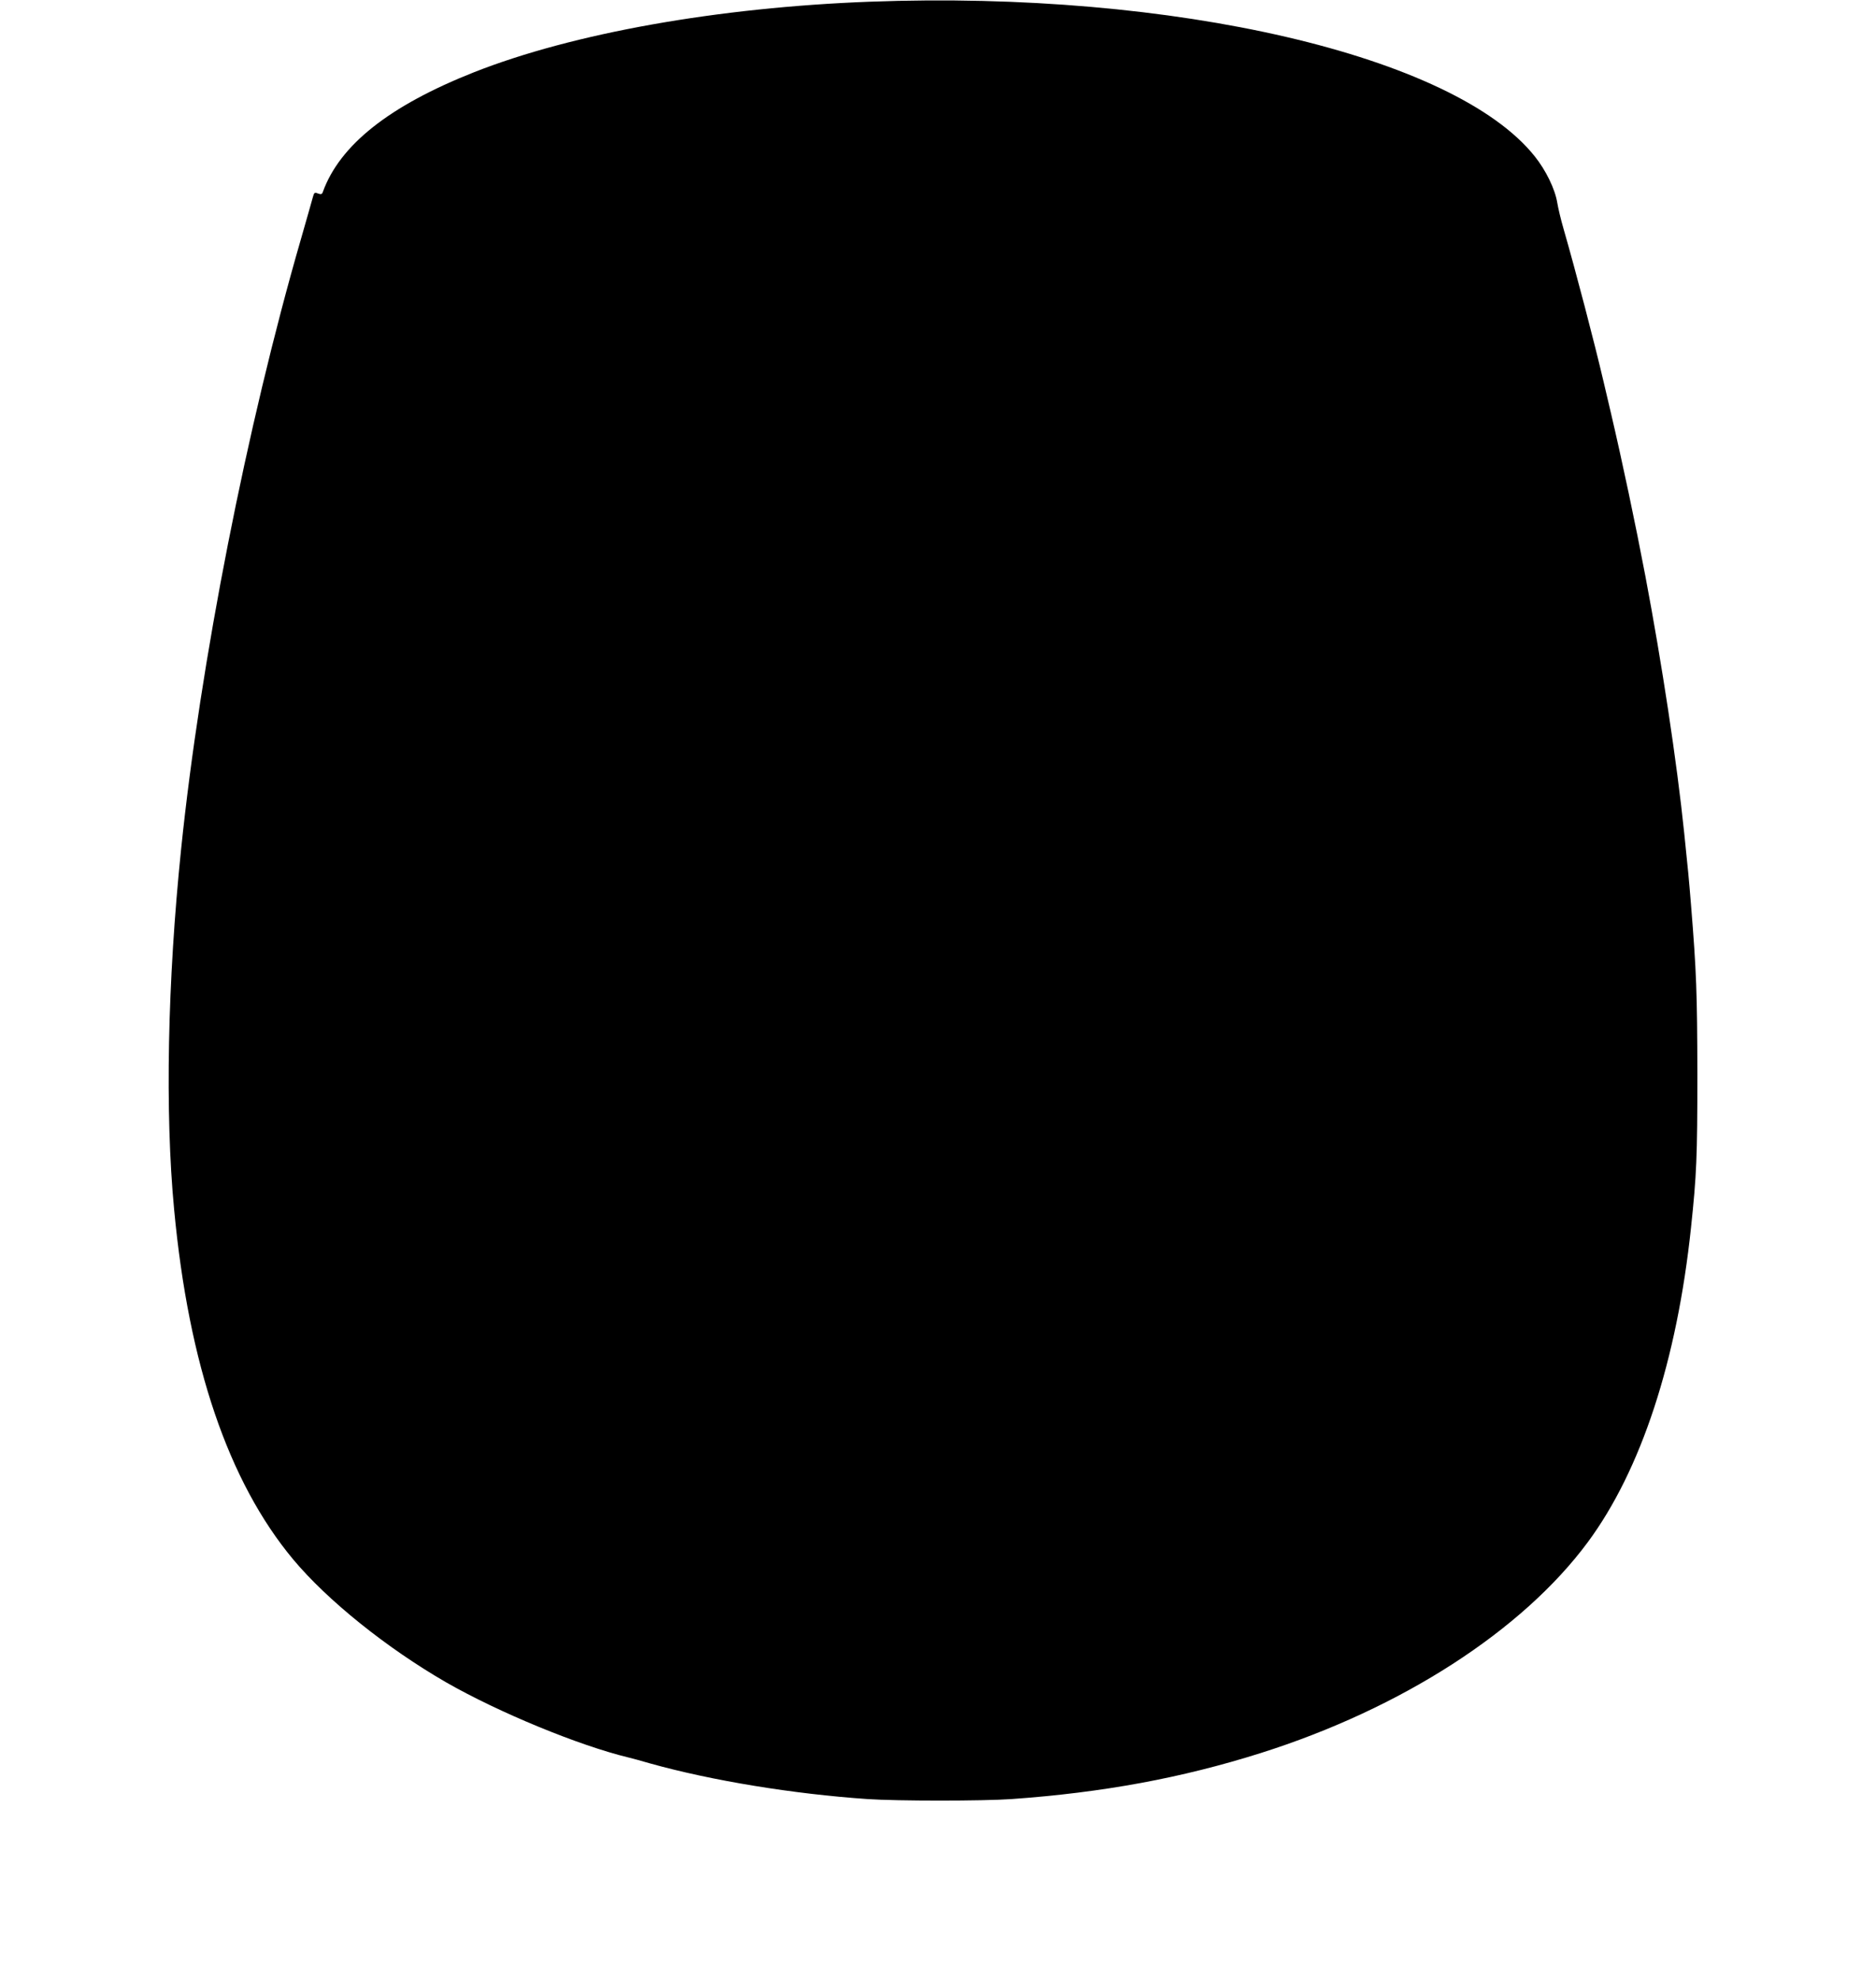 <?xml version="1.0" standalone="no"?>
<!DOCTYPE svg PUBLIC "-//W3C//DTD SVG 20010904//EN"
 "http://www.w3.org/TR/2001/REC-SVG-20010904/DTD/svg10.dtd">
<svg version="1.0" xmlns="http://www.w3.org/2000/svg"
 width="1213pt" height="1280pt" viewBox="0 0 1213 1280"
 preserveAspectRatio="xMidYMid meet">
<g transform="translate(0,1280) scale(0.1,-0.1)"
fill="#000000" stroke="none">
<path d="M5625 12789 c-985 -37 -1921 -204 -2560 -456 -548 -217 -868 -470
-978 -775 -5 -14 -11 -16 -31 -9 -22 9 -25 7 -34 -27 -5 -20 -40 -140 -76
-267 -350 -1208 -651 -2739 -775 -3945 -88 -854 -105 -1700 -45 -2330 94
-1003 351 -1758 769 -2260 222 -266 606 -574 989 -795 340 -195 860 -409 1179
-486 21 -5 85 -22 142 -39 398 -111 923 -197 1405 -230 189 -13 745 -13 930 0
591 42 1100 136 1610 297 912 288 1693 792 2116 1363 345 466 577 1173 668
2035 36 341 41 454 41 990 -1 526 -6 662 -41 1095 -14 173 -19 223 -44 464
-48 465 -144 1095 -251 1661 -65 342 -148 735 -224 1060 -14 61 -35 151 -47
200 -59 252 -179 711 -258 985 -17 58 -35 134 -41 170 -14 87 -73 209 -146
300 -519 651 -2333 1073 -4298 999z"/>
</g>
</svg>
